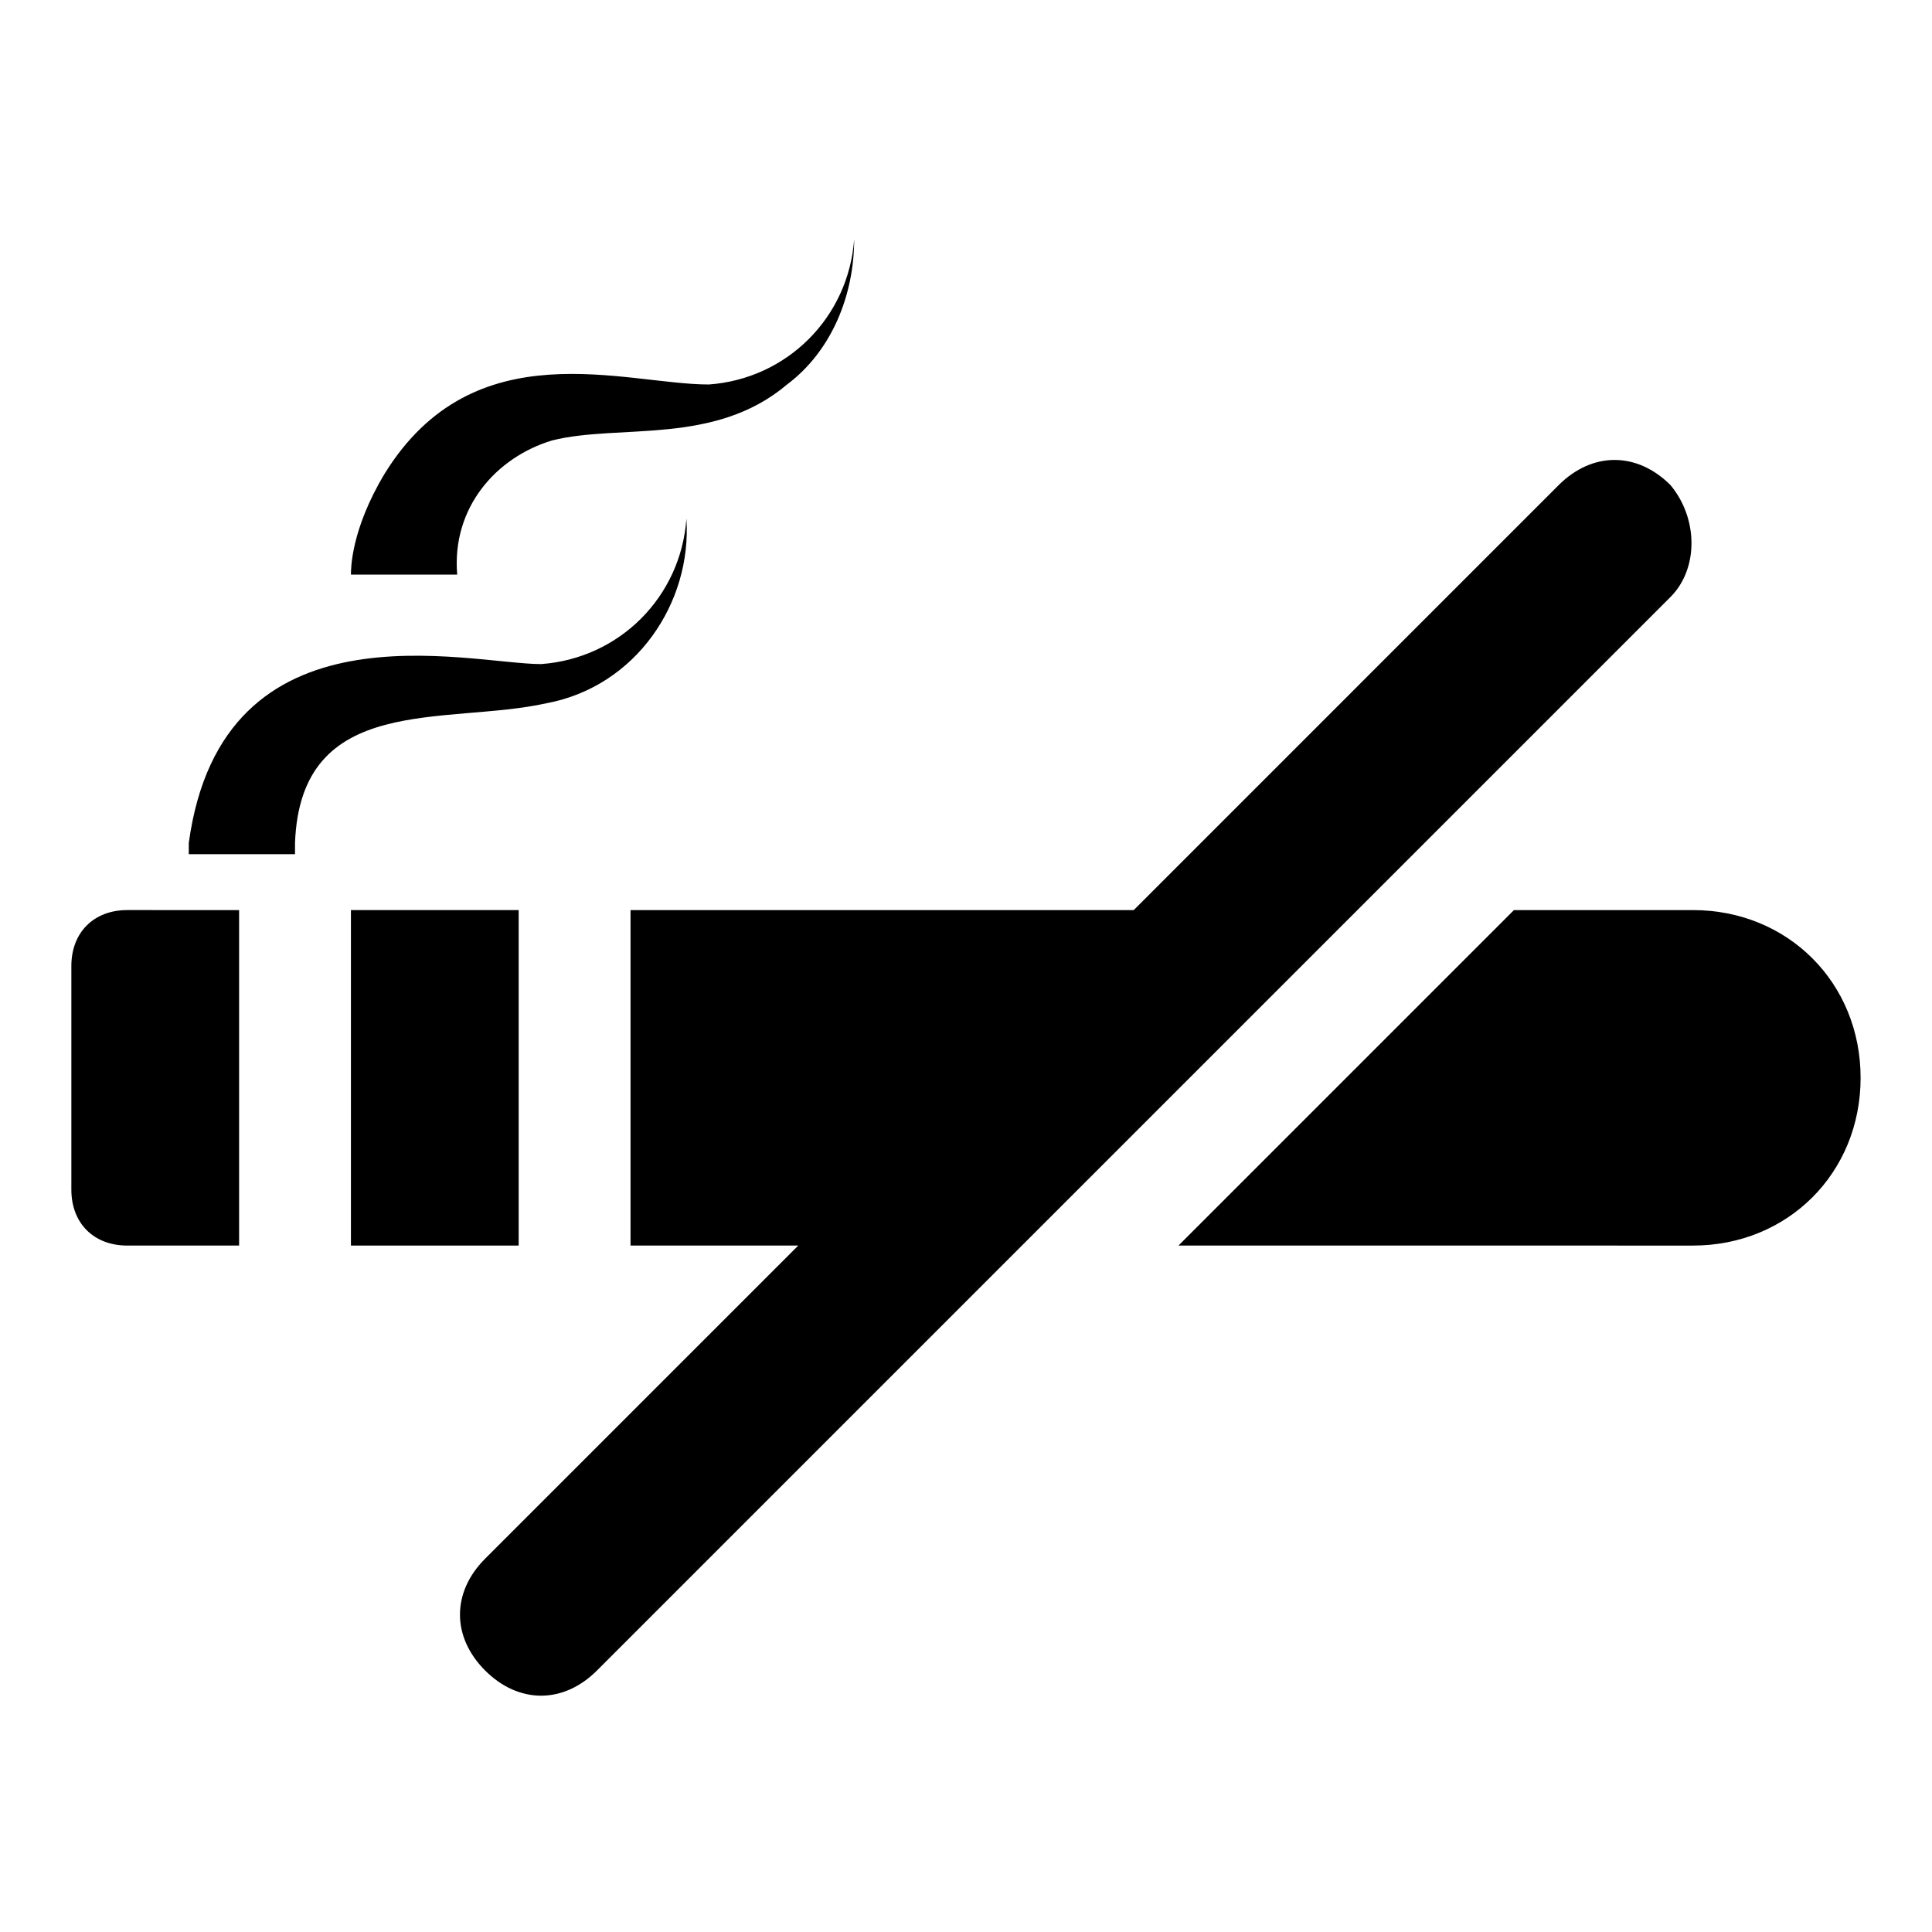 <?xml version="1.0" encoding="UTF-8"?>
<!-- Uploaded to: ICON Repo, www.svgrepo.com, Generator: ICON Repo Mixer Tools -->
<svg fill="#000000" width="800px" height="800px" version="1.1" viewBox="144 144 512 512" xmlns="http://www.w3.org/2000/svg">
 <g>
  <path d="m592.63 385.18h-47.418l-88.906 88.906 136.32 0.004c25.191 0 44.453-19.262 44.453-44.453 0-25.191-19.266-44.457-44.453-44.457z"/>
  <path d="m237 385.18h44.453v88.906h-44.453z"/>
  <path d="m162.91 400v59.273c0 8.891 5.926 14.816 14.816 14.816h29.637v-88.906l-29.633-0.004c-8.891 0-14.82 5.93-14.82 14.82z"/>
  <path d="m586.7 272.56c-8.891-8.891-20.746-8.891-29.637 0l-112.61 112.62h-133.36v88.906h44.453l-82.98 82.98c-8.891 8.891-8.891 20.746 0 29.637s20.746 8.891 29.637 0l284.5-284.5c7.41-7.406 7.41-20.742 0-29.637z"/>
  <path d="m265.16 296.27c-1.484-17.781 10.371-31.117 25.191-35.562 17.781-4.445 42.973 1.48 62.234-14.816 11.852-8.895 17.781-23.711 17.781-38.527-1.48 20.746-17.781 37.043-38.527 38.527-22.227 0-62.234-14.816-85.945 23.707-8.891 14.816-8.891 25.191-8.891 26.672h28.156z"/>
  <path d="m288.86 330.36c23.711-4.445 38.527-26.672 37.047-48.898-1.48 20.746-17.781 37.043-38.527 38.527-19.262 0-84.461-17.781-93.352 47.418v2.961h28.152v-2.965c1.48-40.008 40.008-31.117 66.68-37.043z"/>
 </g>
</svg>